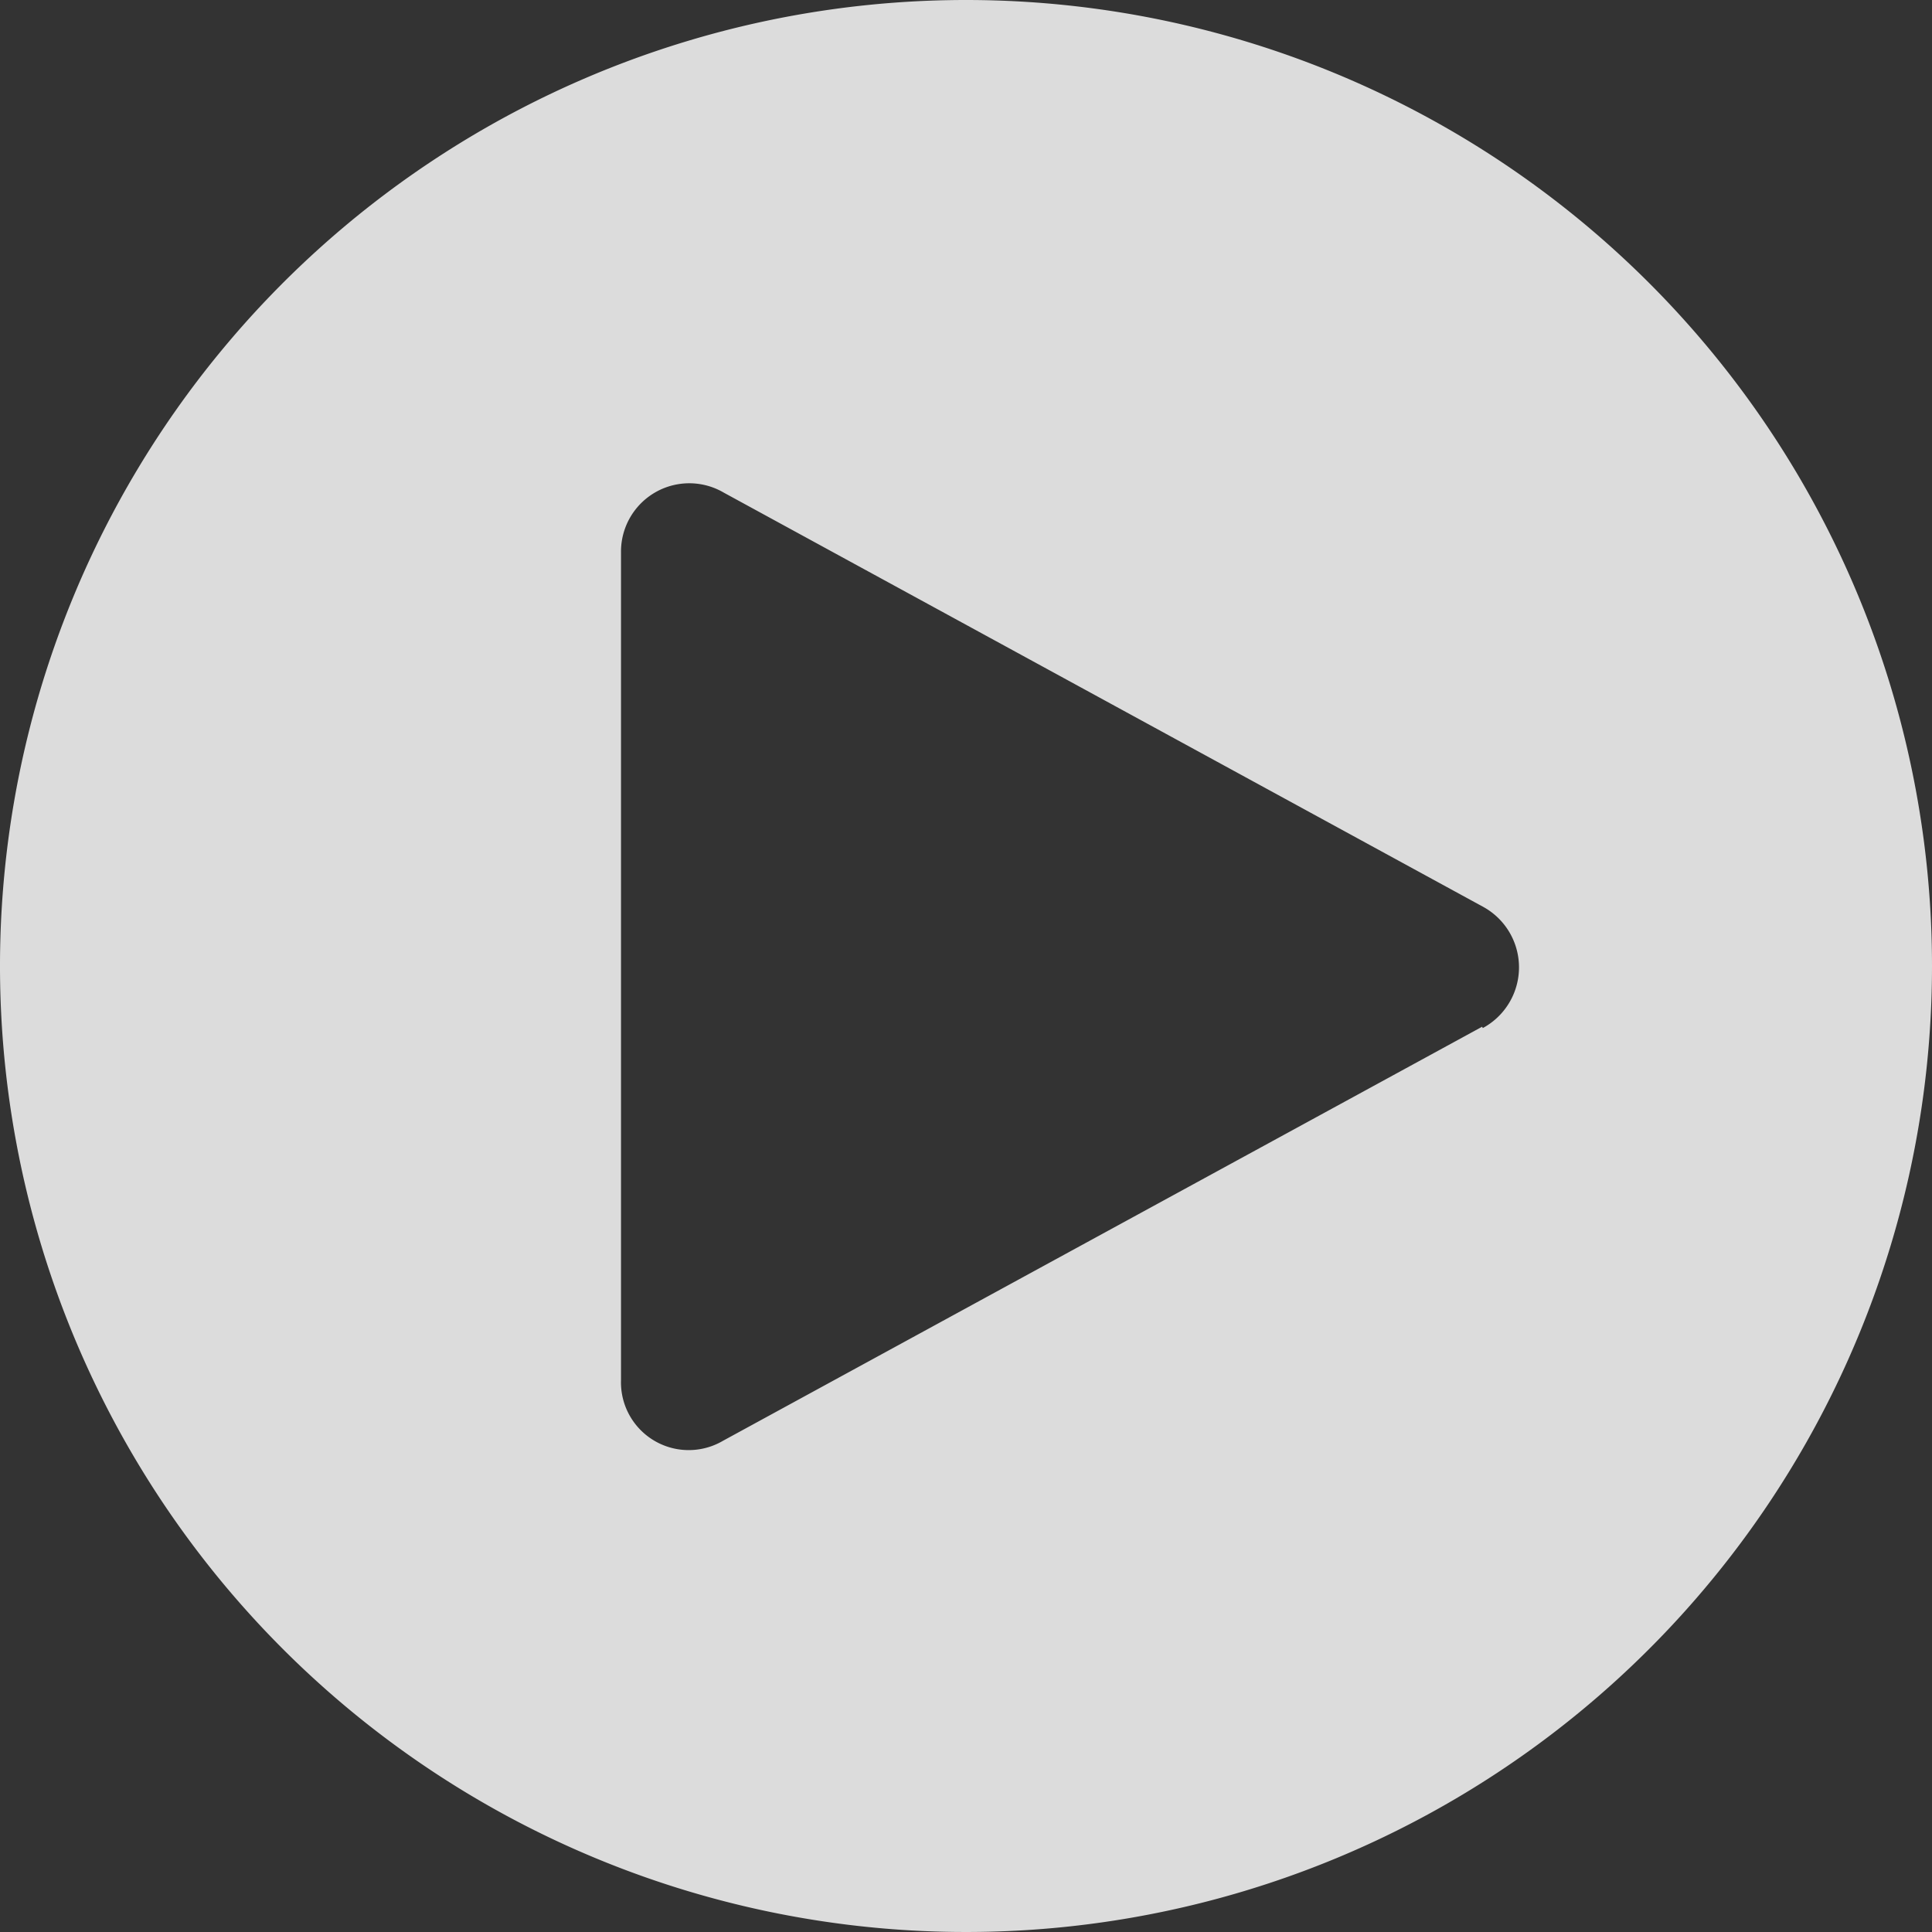 <svg xmlns="http://www.w3.org/2000/svg" width="105.5" height="105.5" viewBox="0 0 105.5 105.5">
  <rect x="0" y="0" width="105.5" height="105.5" fill="#333333" stroke="none"/>
  <path id="play-filled" d="M55,2.25A52.75,52.75,0,1,0,107.75,55,52.75,52.75,0,0,0,55,2.25ZM83.184,58.316,41.737,80.923a3.7,3.7,0,0,1-5.576-3.316V32.393a3.729,3.729,0,0,1,5.613-3.242L83.22,51.758a3.768,3.768,0,0,1,0,6.631Z" transform="translate(-2.25 -2.25)" fill="#fff" opacity="0.828"/>
</svg>
